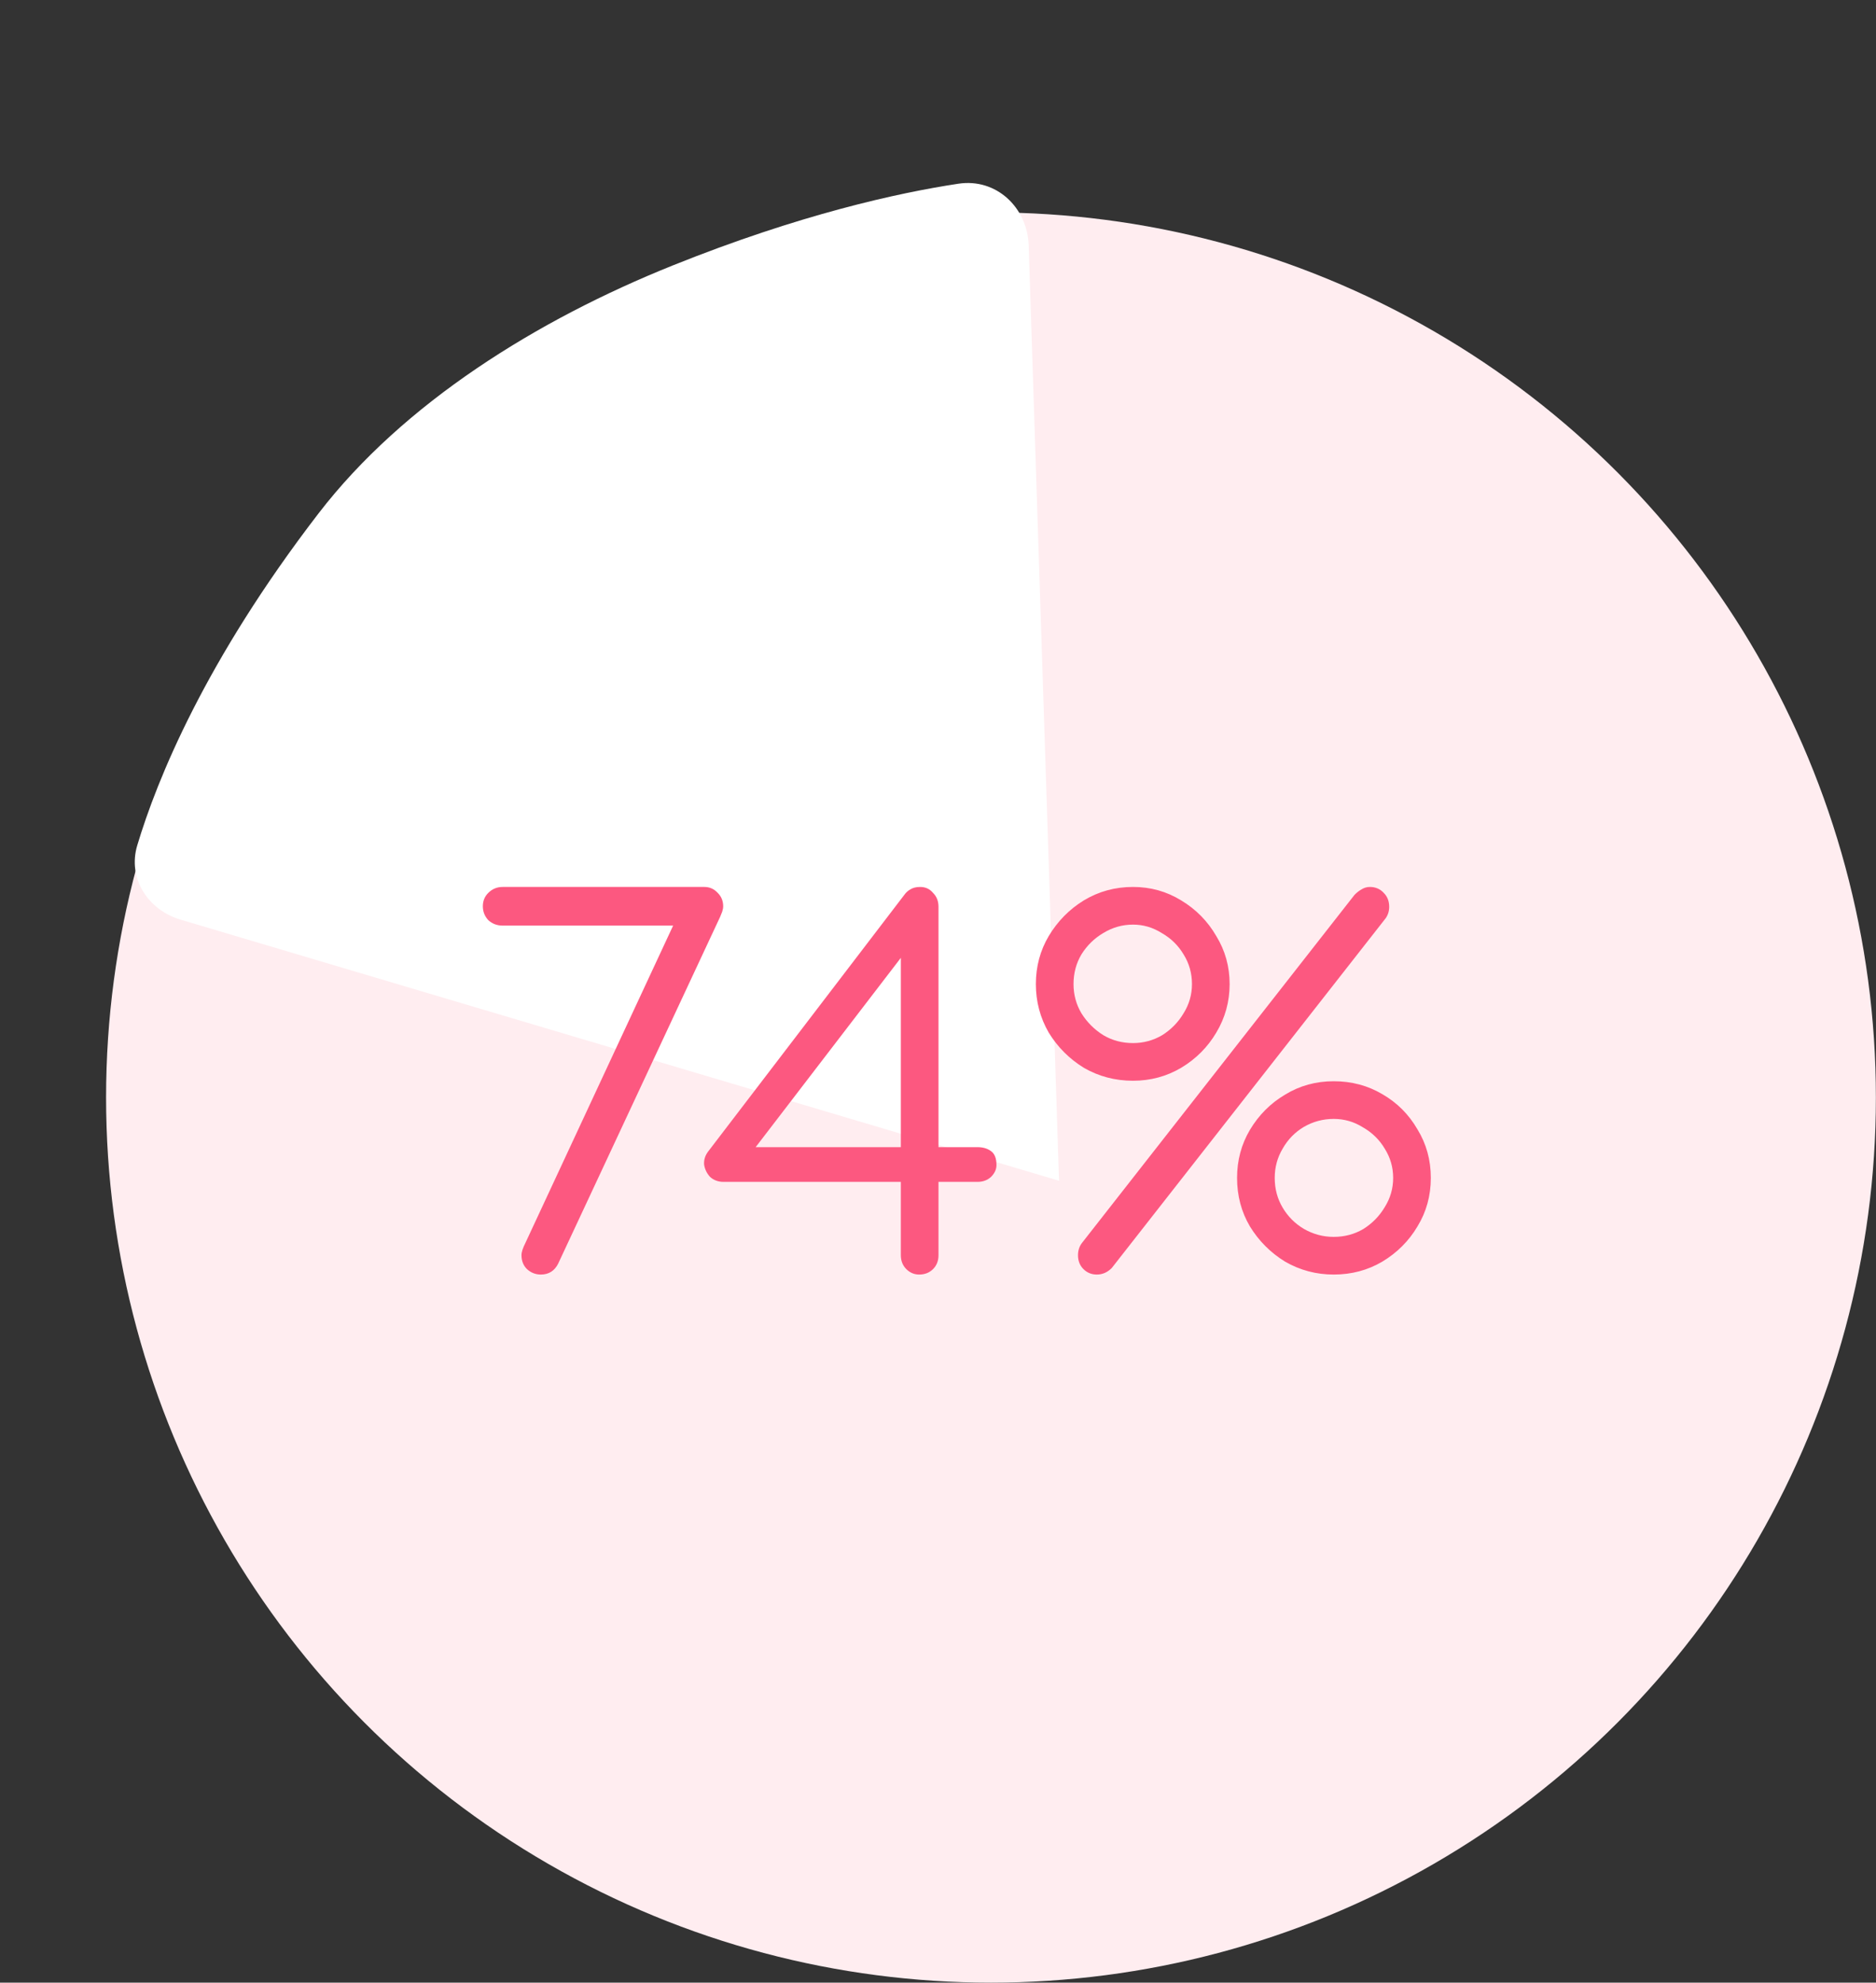 <?xml version="1.0" encoding="UTF-8"?> <svg xmlns="http://www.w3.org/2000/svg" width="53" height="56" viewBox="0 0 53 56" fill="none"><rect x="0" y="0" width="53" height="56" fill="#333333" stroke="none"/> <circle cx="27.997" cy="31" r="25" fill="#FFEDF0"></circle> <path d="M29.919 33.351L5.102 25.976C4.174 25.701 3.599 24.803 3.878 23.876C4.438 22.011 5.794 18.667 9 14.5C11.396 11.385 15.174 9.036 19 7.5C22.594 6.057 25.371 5.447 27.076 5.189C28.143 5.027 29.027 5.856 29.062 6.935L29.919 33.351Z" fill="white"></path> <path d="M15.279 36C15.13 36 14.999 35.948 14.887 35.846C14.784 35.743 14.733 35.612 14.733 35.454C14.733 35.407 14.742 35.356 14.761 35.3C14.78 35.244 14.808 35.178 14.845 35.104L19.017 26.144H14.201C14.042 26.144 13.907 26.092 13.795 25.99C13.692 25.878 13.641 25.747 13.641 25.598C13.641 25.448 13.692 25.322 13.795 25.22C13.907 25.108 14.042 25.052 14.201 25.052H19.899C20.048 25.052 20.174 25.108 20.277 25.22C20.38 25.322 20.431 25.448 20.431 25.598C20.431 25.644 20.422 25.696 20.403 25.752C20.384 25.798 20.366 25.845 20.347 25.892L15.769 35.692C15.666 35.897 15.503 36 15.279 36ZM25.968 36C25.828 36 25.707 35.948 25.604 35.846C25.502 35.743 25.45 35.612 25.45 35.454V33.382H20.438C20.289 33.382 20.163 33.335 20.06 33.242C19.967 33.139 19.911 33.022 19.892 32.892C19.883 32.761 19.92 32.64 20.004 32.528L25.548 25.276C25.595 25.21 25.651 25.159 25.716 25.122C25.791 25.075 25.884 25.052 25.996 25.052C26.146 25.052 26.267 25.108 26.36 25.22C26.463 25.322 26.514 25.453 26.514 25.612V32.402H27.62C27.77 32.402 27.896 32.439 27.998 32.514C28.101 32.588 28.152 32.719 28.152 32.906C28.152 33.027 28.101 33.139 27.998 33.242C27.896 33.335 27.77 33.382 27.62 33.382H26.514V35.454C26.514 35.612 26.463 35.743 26.36 35.846C26.258 35.948 26.127 36 25.968 36ZM21.026 32.822L20.83 32.402H25.45V26.396L25.73 26.69L21.026 32.822ZM30.987 36C30.837 36 30.711 35.948 30.609 35.846C30.506 35.743 30.455 35.612 30.455 35.454C30.455 35.314 30.497 35.192 30.581 35.09L38.267 25.276C38.332 25.21 38.397 25.159 38.463 25.122C38.537 25.075 38.617 25.052 38.701 25.052C38.859 25.052 38.99 25.108 39.093 25.22C39.195 25.322 39.247 25.453 39.247 25.612C39.247 25.733 39.214 25.84 39.149 25.934L31.407 35.818C31.285 35.939 31.145 36 30.987 36ZM32.009 30.526C31.505 30.526 31.043 30.404 30.623 30.162C30.212 29.91 29.881 29.578 29.629 29.168C29.386 28.748 29.265 28.29 29.265 27.796C29.265 27.301 29.386 26.848 29.629 26.438C29.881 26.018 30.212 25.682 30.623 25.43C31.043 25.178 31.505 25.052 32.009 25.052C32.503 25.052 32.956 25.178 33.367 25.43C33.787 25.682 34.118 26.018 34.361 26.438C34.613 26.848 34.739 27.301 34.739 27.796C34.739 28.29 34.613 28.748 34.361 29.168C34.118 29.578 33.787 29.91 33.367 30.162C32.956 30.404 32.503 30.526 32.009 30.526ZM32.009 29.462C32.307 29.462 32.583 29.387 32.835 29.238C33.087 29.079 33.287 28.874 33.437 28.622C33.595 28.37 33.675 28.094 33.675 27.796C33.675 27.488 33.595 27.208 33.437 26.956C33.287 26.704 33.082 26.503 32.821 26.354C32.569 26.195 32.298 26.116 32.009 26.116C31.71 26.116 31.43 26.195 31.169 26.354C30.917 26.503 30.711 26.704 30.553 26.956C30.403 27.208 30.329 27.488 30.329 27.796C30.329 28.094 30.403 28.37 30.553 28.622C30.711 28.874 30.917 29.079 31.169 29.238C31.421 29.387 31.701 29.462 32.009 29.462ZM37.679 36C37.184 36 36.727 35.878 36.307 35.636C35.896 35.384 35.565 35.052 35.313 34.642C35.07 34.231 34.949 33.774 34.949 33.27C34.949 32.775 35.07 32.322 35.313 31.912C35.565 31.492 35.896 31.16 36.307 30.918C36.717 30.666 37.175 30.54 37.679 30.54C38.183 30.54 38.64 30.661 39.051 30.904C39.471 31.146 39.802 31.478 40.045 31.898C40.297 32.308 40.423 32.766 40.423 33.27C40.423 33.774 40.297 34.231 40.045 34.642C39.802 35.052 39.471 35.384 39.051 35.636C38.64 35.878 38.183 36 37.679 36ZM37.679 34.936C37.987 34.936 38.267 34.861 38.519 34.712C38.771 34.553 38.971 34.348 39.121 34.096C39.279 33.844 39.359 33.568 39.359 33.27C39.359 32.971 39.279 32.696 39.121 32.444C38.971 32.192 38.766 31.991 38.505 31.842C38.253 31.683 37.977 31.604 37.679 31.604C37.38 31.604 37.1 31.678 36.839 31.828C36.587 31.977 36.386 32.182 36.237 32.444C36.087 32.696 36.013 32.971 36.013 33.27C36.013 33.578 36.087 33.858 36.237 34.11C36.386 34.362 36.587 34.562 36.839 34.712C37.1 34.861 37.38 34.936 37.679 34.936Z" fill="#FC5880"></path> </svg> 